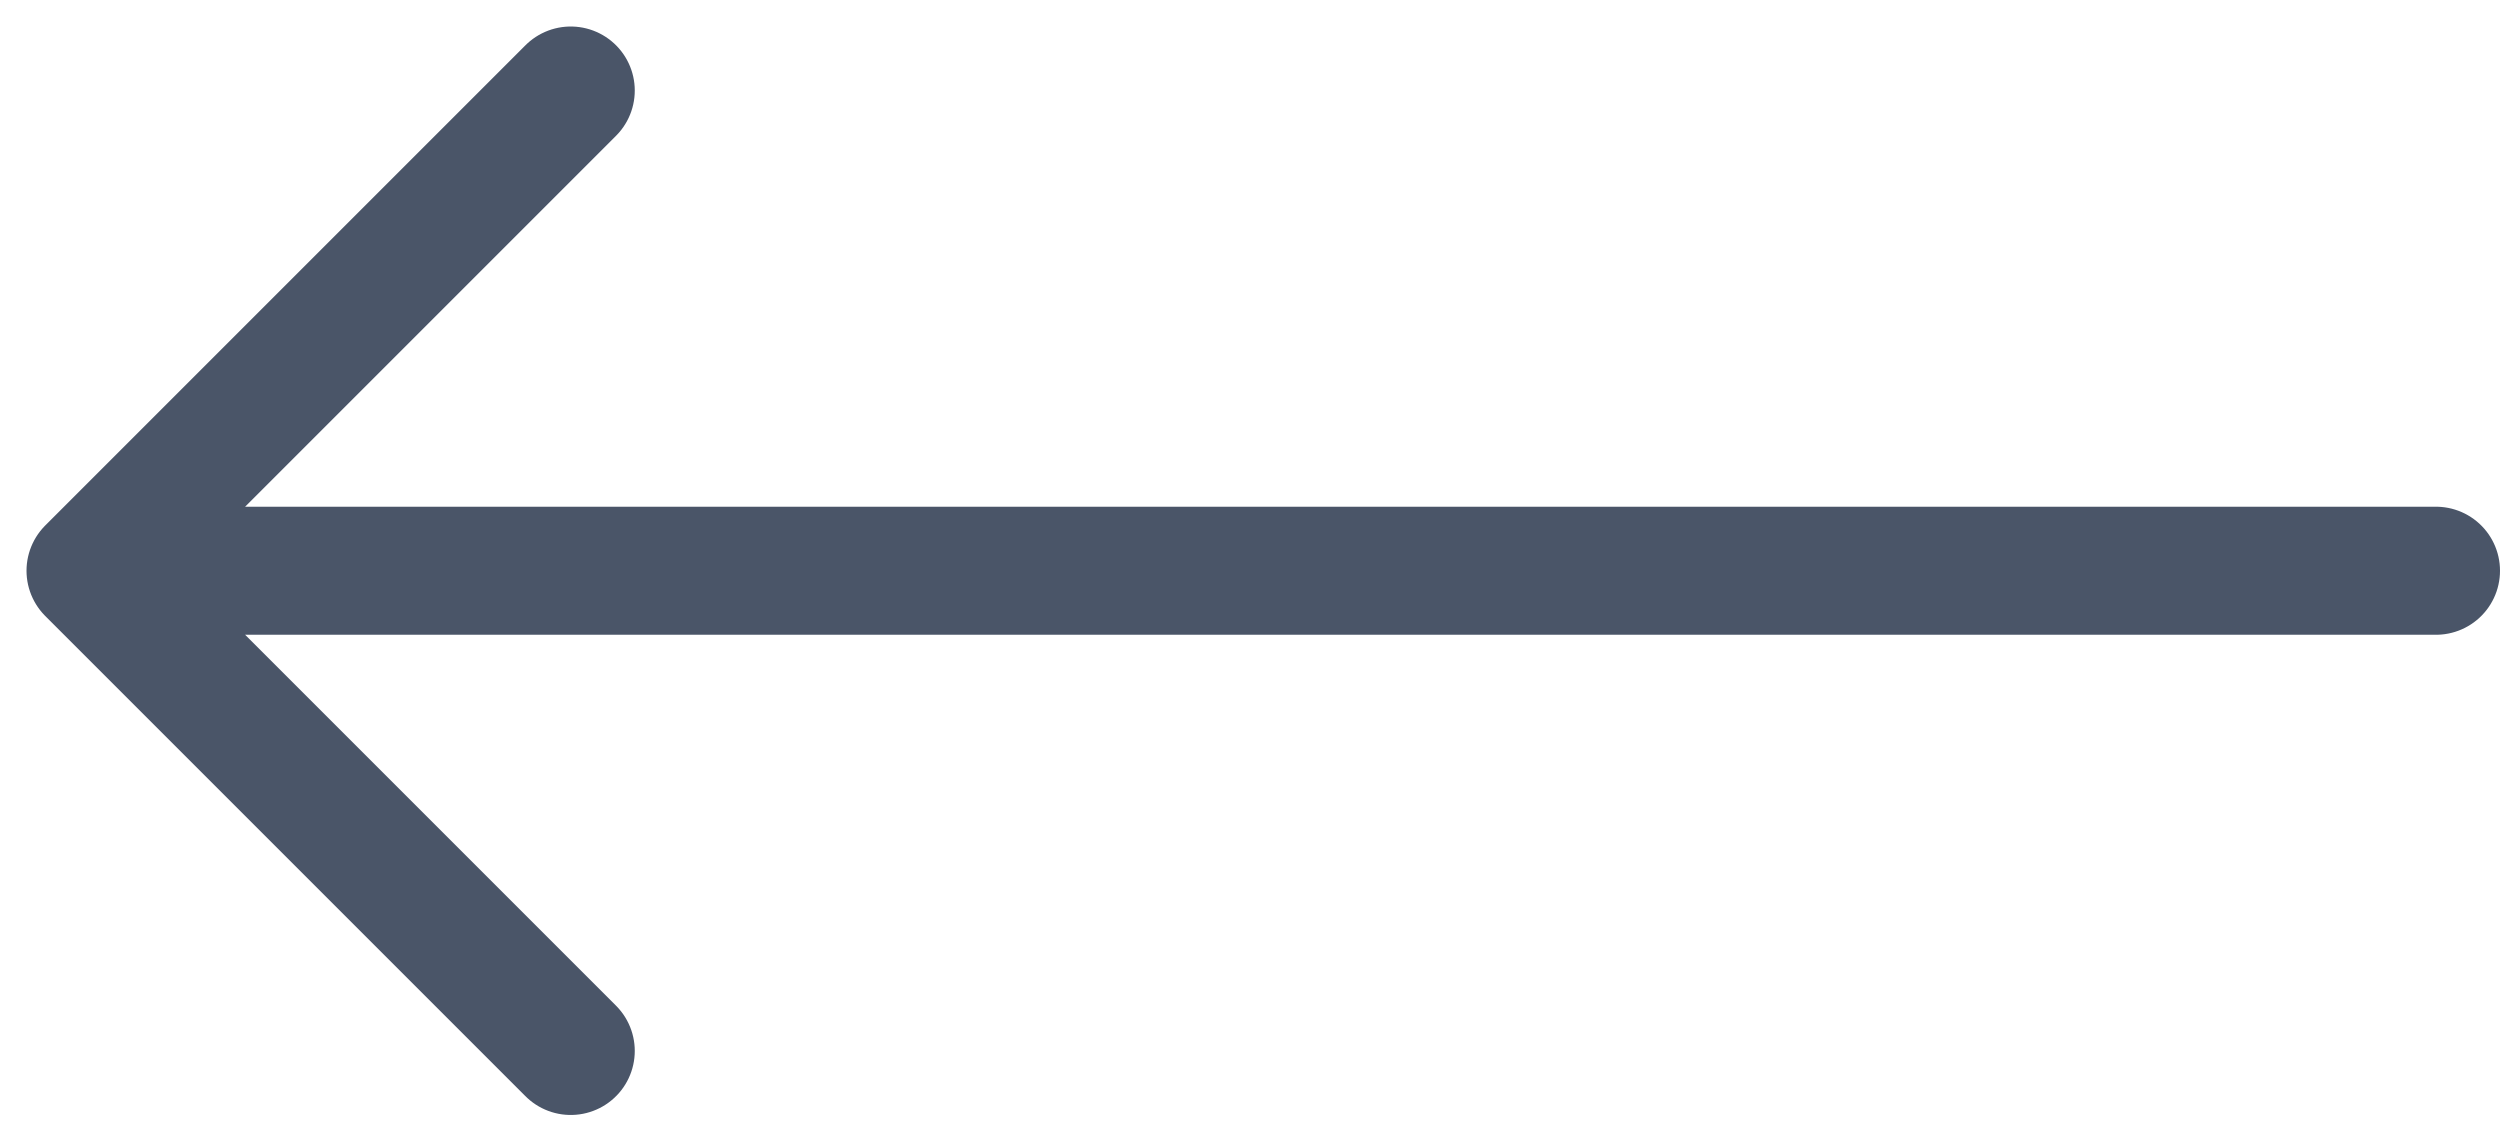 <svg xmlns="http://www.w3.org/2000/svg" width="19.523" height="8.914" viewBox="0 0 19.523 8.914"><defs><style>.a{fill:none;stroke:#4a5568;stroke-linecap:round;stroke-linejoin:round;}</style></defs><path class="a" d="M6.75,12.5,3,8.75m0,0L6.75,5M3,8.75H21.316" transform="translate(-2.293 -4.293)"/></svg>
